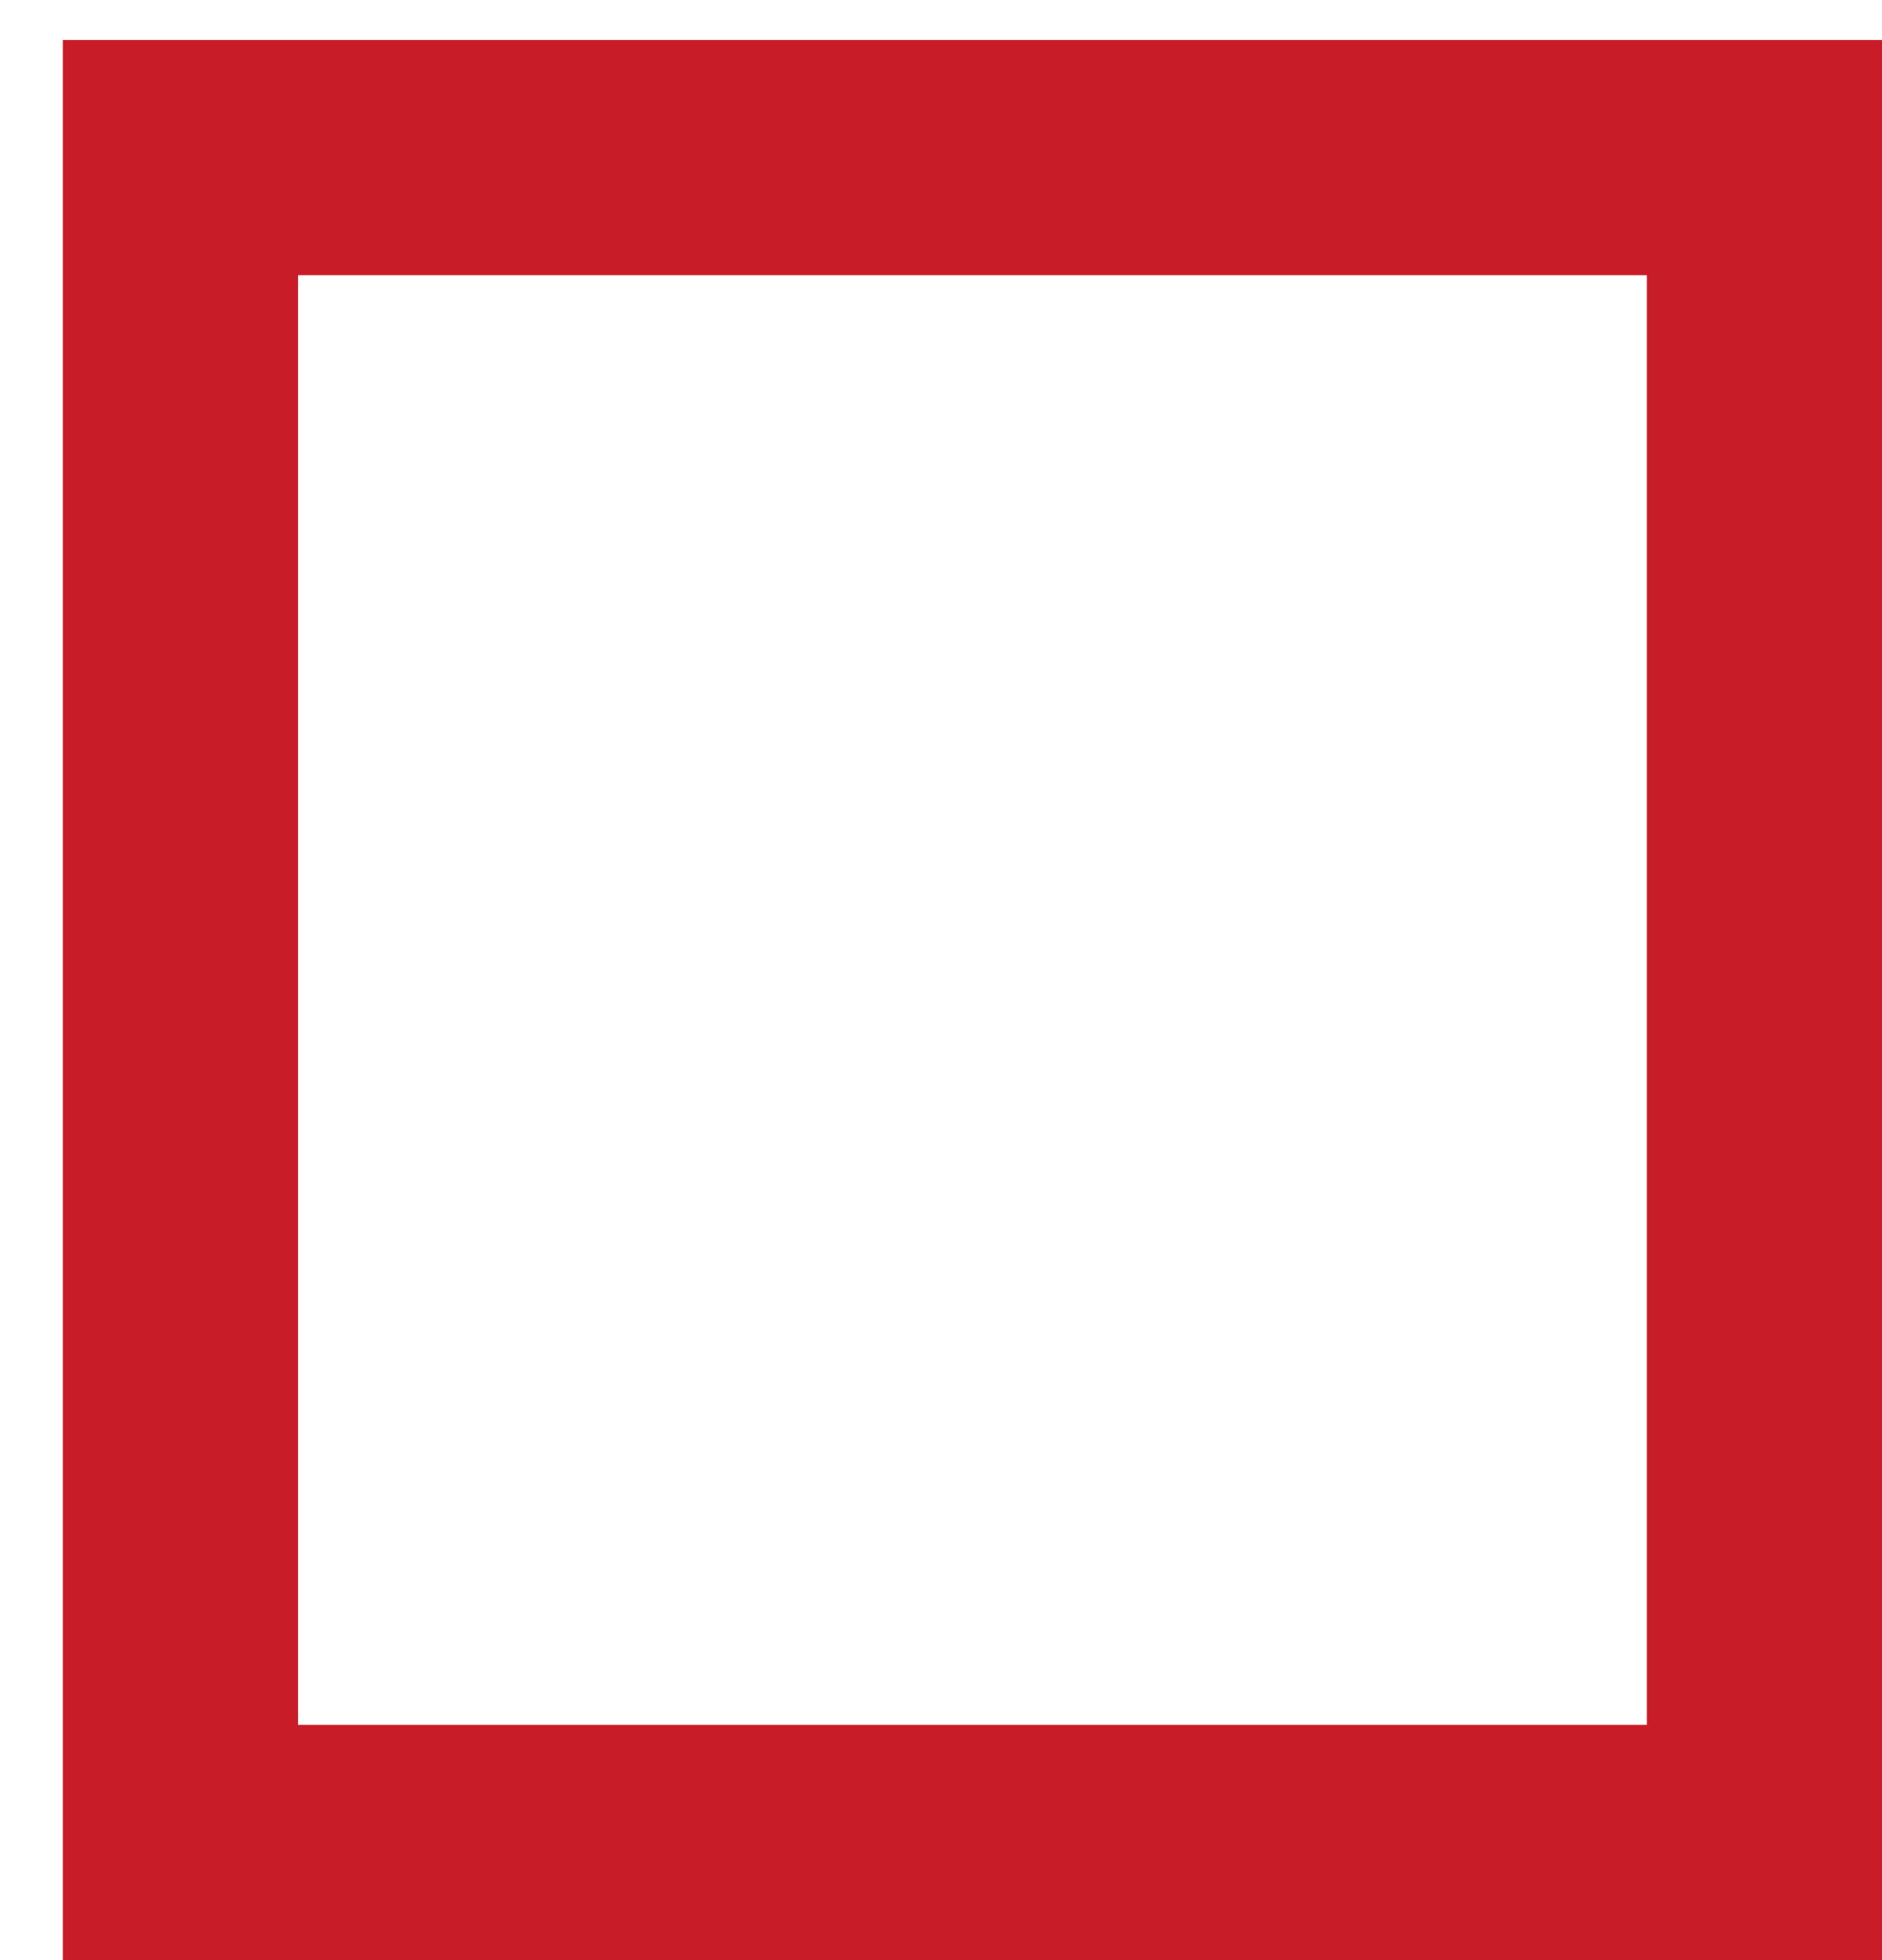 <?xml version="1.0" encoding="UTF-8"?> <svg xmlns="http://www.w3.org/2000/svg" width="24" height="25" viewBox="0 0 24 25" fill="none"> <path d="M22.501 2.01H2.301V23.499H22.501V2.01Z" stroke="#C81D28" stroke-width="3"></path> </svg> 